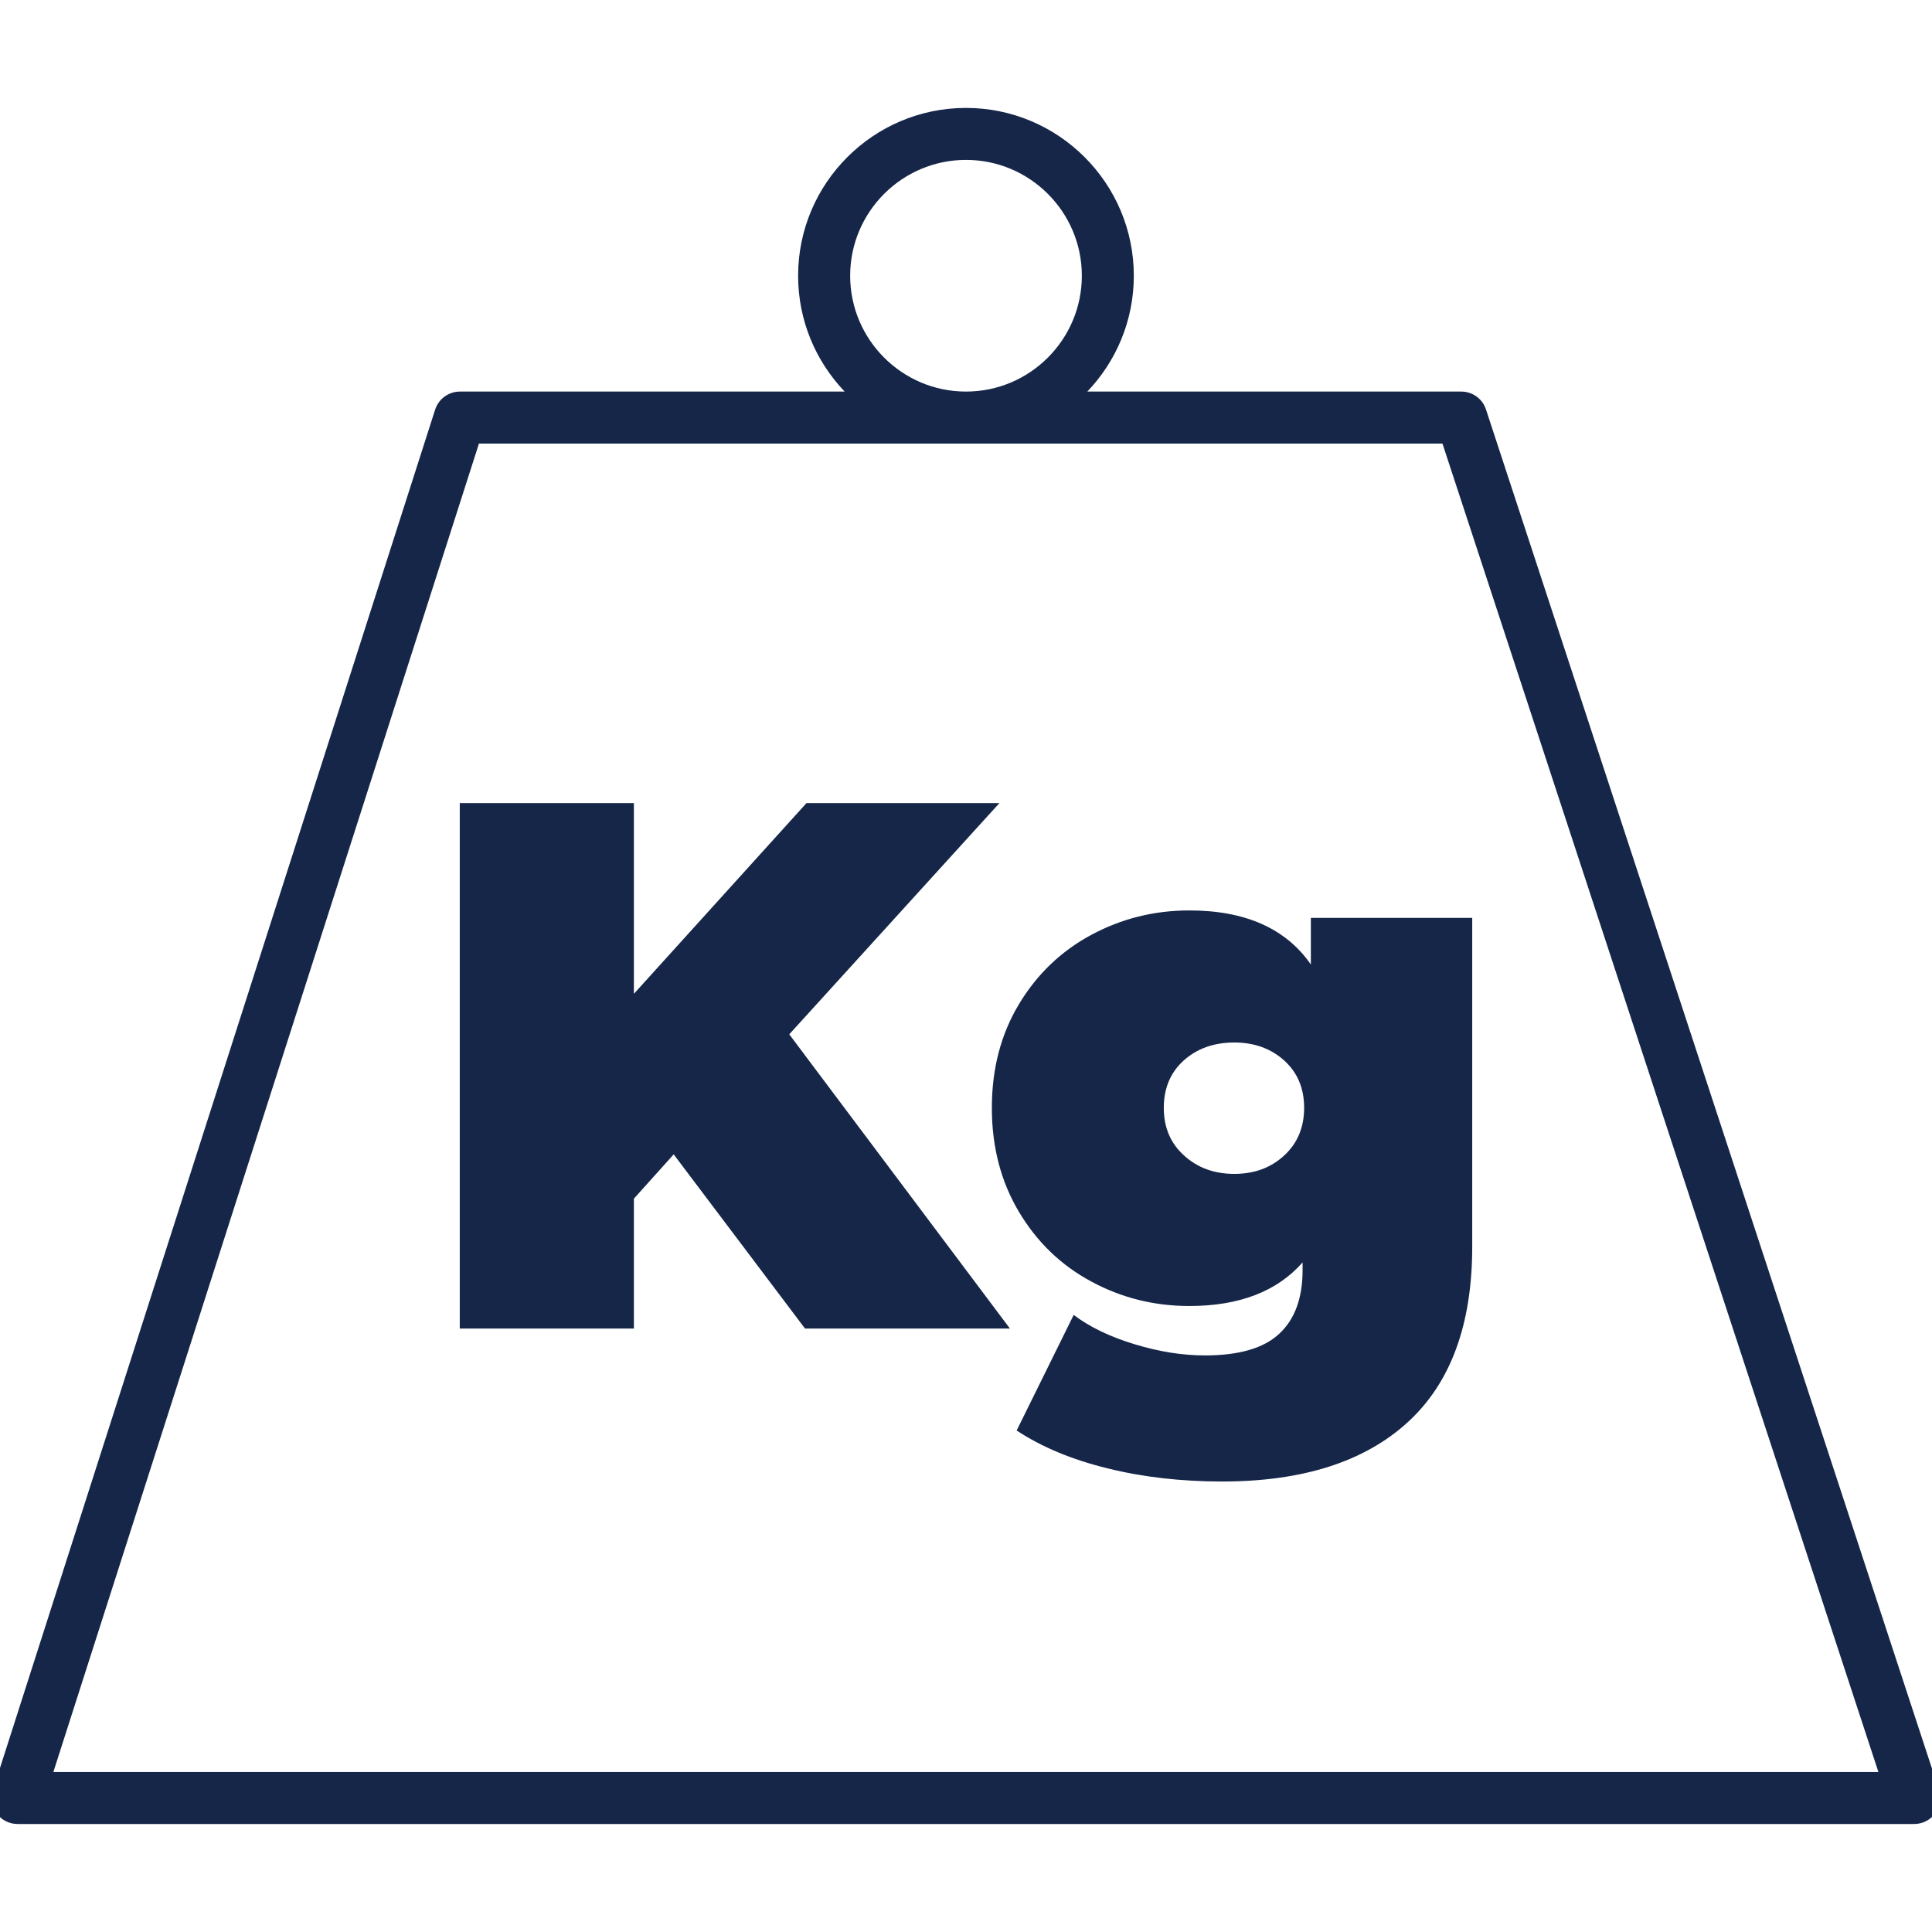 <?xml version="1.0" encoding="utf-8"?>
<!-- Generator: Adobe Illustrator 16.0.0, SVG Export Plug-In . SVG Version: 6.00 Build 0)  -->
<!DOCTYPE svg PUBLIC "-//W3C//DTD SVG 1.1//EN" "http://www.w3.org/Graphics/SVG/1.1/DTD/svg11.dtd">
<svg version="1.1" id="Capa_1" xmlns="http://www.w3.org/2000/svg" xmlns:xlink="http://www.w3.org/1999/xlink" x="0px" y="0px"
	 width="50px" height="50px" viewBox="125 125 50 50" enable-background="new 125 125 50 50" xml:space="preserve">
<g>
	<polygon fill="#152648" points="150.865,145.784 145.872,145.784 141.405,150.72 141.405,145.784 136.899,145.784 136.899,159.382 
		141.405,159.382 141.405,156.021 142.435,154.875 145.833,159.382 151.136,159.382 145.426,151.768 	"/>
	<path fill="#152648" d="M158.925,149.961c-0.647-0.932-1.697-1.399-3.146-1.399c-0.908,0-1.752,0.211-2.534,0.631
		c-0.784,0.421-1.409,1.02-1.876,1.797c-0.466,0.777-0.7,1.67-0.7,2.682c0,1.008,0.234,1.907,0.7,2.689
		c0.467,0.783,1.092,1.386,1.876,1.806c0.782,0.422,1.626,0.632,2.534,0.632c1.294,0,2.271-0.377,2.932-1.128v0.196
		c0,0.725-0.199,1.274-0.602,1.648c-0.401,0.377-1.044,0.563-1.923,0.563c-0.584,0-1.191-0.096-1.826-0.29
		c-0.635-0.193-1.159-0.445-1.573-0.758l-1.476,2.991c0.647,0.427,1.431,0.754,2.35,0.979c0.919,0.229,1.91,0.341,2.972,0.341
		c2.071,0,3.668-0.508,4.788-1.524c1.12-1.018,1.68-2.534,1.68-4.555v-8.507h-4.176V149.961z M158.236,154.903
		c-0.345,0.319-0.774,0.477-1.292,0.477c-0.519,0-0.952-0.157-1.302-0.477c-0.351-0.315-0.523-0.728-0.523-1.233
		s0.171-0.912,0.513-1.223c0.345-0.31,0.781-0.467,1.313-0.467c0.518,0,0.947,0.157,1.292,0.467
		c0.342,0.311,0.514,0.717,0.514,1.223S158.578,154.588,158.236,154.903z"/>
	<path fill="#152648" d="M175.181,171.324l-11.724-35.727c-0.09-0.276-0.347-0.463-0.639-0.463h-9.679
		c0.745-0.779,1.204-1.835,1.204-2.998c0-2.395-1.948-4.343-4.344-4.343c-2.395,0-4.344,1.948-4.344,4.343
		c0,1.163,0.46,2.219,1.205,2.998h-9.958c-0.292,0-0.551,0.189-0.641,0.468l-11.445,35.726c-0.065,0.204-0.029,0.428,0.098,0.603
		c0.126,0.174,0.328,0.274,0.543,0.274h49.082c0.215,0,0.419-0.104,0.545-0.276C175.213,171.754,175.247,171.529,175.181,171.324z
		 M147.002,132.136c0-1.653,1.345-2.998,2.998-2.998c1.652,0,2.998,1.345,2.998,2.998c0,1.653-1.346,2.998-2.998,2.998
		C148.347,135.134,147.002,133.79,147.002,132.136z M126.381,170.859l11.014-34.379h24.936l11.282,34.379H126.381z"/>
</g>
</svg>
